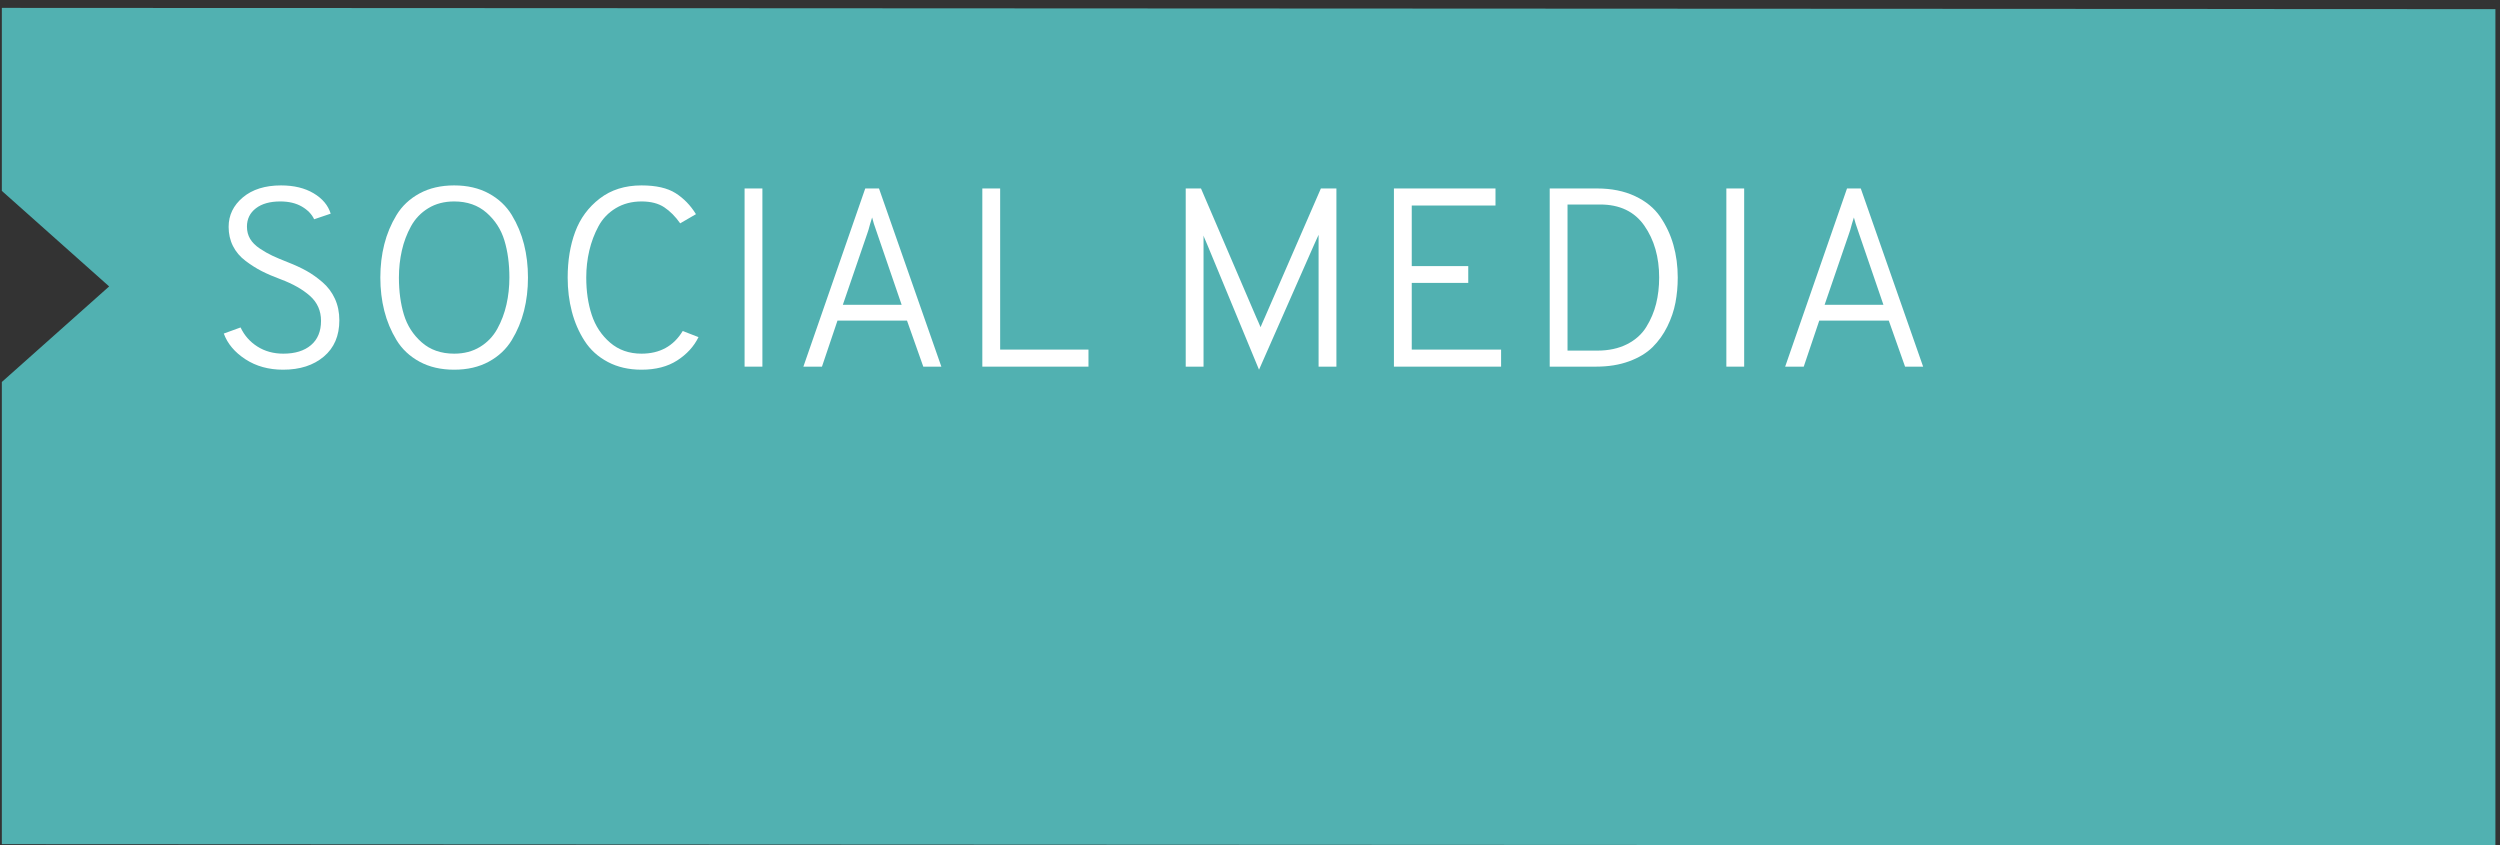 <?xml version="1.0" encoding="UTF-8"?>
<svg width="275px" height="93px" viewBox="0 0 275 93" version="1.1" xmlns="http://www.w3.org/2000/svg" xmlns:xlink="http://www.w3.org/1999/xlink">
    <rect x="0" y="0" width="275" height="93" fill="#333333" stroke="none"/>
    <!-- Generator: Sketch 53.2 (72643) - https://sketchapp.com -->
    <title>Group 55</title>
    <desc>Created with Sketch.</desc>
    <g id="Page-1" stroke="none" stroke-width="1" fill="none" fill-rule="evenodd">
        <g id="Group-55" transform="translate(0.203, 0.868)">
            <polygon id="Fill-67" fill="#51B1B1" points="5.96855898e-13 4.26325641e-14 5.96855898e-13 20.129 11.803 30.639 5.96855898e-13 41.149 5.96855898e-13 91.988 274.292 92.126 274.292 0.138"></polygon>
            <path d="M30.938,39.799 C29.351,39.799 27.969,39.417 26.793,38.651 C25.618,37.886 24.824,36.943 24.414,35.823 L26.261,35.151 C26.672,36.028 27.288,36.729 28.11,37.251 C28.931,37.774 29.882,38.035 30.965,38.035 C32.253,38.035 33.266,37.723 34.003,37.097 C34.741,36.472 35.11,35.581 35.11,34.423 C35.11,33.322 34.708,32.412 33.906,31.693 C33.103,30.975 32.03,30.363 30.685,29.859 C29.882,29.561 29.188,29.262 28.599,28.963 C28.011,28.665 27.414,28.287 26.807,27.829 C26.201,27.372 25.739,26.826 25.421,26.191 C25.104,25.557 24.946,24.857 24.946,24.091 C24.946,22.803 25.468,21.721 26.513,20.843 C27.559,19.966 28.959,19.527 30.713,19.527 C32.132,19.527 33.327,19.817 34.297,20.395 C35.268,20.974 35.893,21.721 36.173,22.635 L34.353,23.251 C34.092,22.691 33.639,22.225 32.996,21.851 C32.351,21.478 31.563,21.291 30.629,21.291 C29.491,21.291 28.594,21.543 27.942,22.047 C27.288,22.551 26.961,23.223 26.961,24.063 C26.961,24.567 27.078,25.015 27.311,25.407 C27.544,25.799 27.9,26.154 28.375,26.471 C28.851,26.789 29.309,27.05 29.748,27.255 C30.186,27.461 30.76,27.703 31.469,27.983 C32.235,28.282 32.912,28.595 33.5,28.921 C34.087,29.248 34.675,29.663 35.263,30.167 C35.851,30.671 36.309,31.278 36.635,31.987 C36.961,32.696 37.125,33.49 37.125,34.367 C37.125,36.066 36.556,37.396 35.417,38.357 C34.279,39.319 32.786,39.799 30.938,39.799" id="Fill-68" fill="#FFFFFF"></path>
            <path d="M49.754,38.035 C50.837,38.035 51.784,37.788 52.596,37.293 C53.408,36.799 54.042,36.136 54.5,35.305 C54.957,34.475 55.293,33.583 55.508,32.631 C55.723,31.679 55.83,30.69 55.83,29.663 C55.83,28.151 55.649,26.793 55.284,25.589 C54.92,24.385 54.267,23.368 53.324,22.537 C52.381,21.707 51.191,21.291 49.754,21.291 C48.671,21.291 47.724,21.539 46.912,22.033 C46.1,22.528 45.465,23.191 45.008,24.021 C44.551,24.852 44.215,25.743 44,26.695 C43.785,27.647 43.678,28.637 43.678,29.663 C43.678,31.175 43.86,32.533 44.224,33.737 C44.588,34.941 45.241,35.959 46.184,36.789 C47.126,37.62 48.317,38.035 49.754,38.035 M53.563,38.917 C52.48,39.505 51.21,39.799 49.754,39.799 C48.298,39.799 47.028,39.505 45.946,38.917 C44.863,38.329 44.019,37.536 43.412,36.537 C42.806,35.539 42.358,34.465 42.068,33.317 C41.778,32.169 41.634,30.951 41.634,29.663 C41.634,28.375 41.778,27.157 42.068,26.009 C42.358,24.861 42.806,23.788 43.412,22.789 C44.019,21.791 44.863,20.997 45.946,20.409 C47.028,19.821 48.298,19.527 49.754,19.527 C51.21,19.527 52.48,19.821 53.563,20.409 C54.645,20.997 55.489,21.791 56.096,22.789 C56.702,23.788 57.15,24.861 57.441,26.009 C57.73,27.157 57.874,28.375 57.874,29.663 C57.874,30.951 57.73,32.169 57.441,33.317 C57.15,34.465 56.702,35.539 56.096,36.537 C55.489,37.536 54.645,38.329 53.563,38.917" id="Fill-69" fill="#FFFFFF"></path>
            <path d="M70.361,39.799 C68.962,39.799 67.724,39.514 66.651,38.945 C65.578,38.376 64.728,37.606 64.103,36.635 C63.477,35.665 63.011,34.591 62.703,33.415 C62.395,32.239 62.241,30.988 62.241,29.663 C62.241,27.797 62.516,26.121 63.067,24.637 C63.618,23.153 64.518,21.931 65.769,20.969 C67.019,20.008 68.55,19.527 70.361,19.527 C71.966,19.527 73.217,19.812 74.113,20.381 C75.009,20.951 75.756,21.721 76.353,22.691 L74.617,23.699 C74.094,22.953 73.511,22.365 72.867,21.935 C72.223,21.506 71.387,21.291 70.361,21.291 C69.298,21.291 68.354,21.539 67.533,22.033 C66.712,22.528 66.077,23.191 65.63,24.021 C65.181,24.852 64.845,25.743 64.621,26.695 C64.397,27.647 64.285,28.637 64.285,29.663 C64.285,31.175 64.486,32.543 64.887,33.765 C65.289,34.988 65.961,36.005 66.903,36.817 C67.845,37.629 68.999,38.035 70.361,38.035 C72.378,38.035 73.889,37.205 74.897,35.543 L76.633,36.215 C76.13,37.242 75.349,38.096 74.296,38.777 C73.24,39.459 71.929,39.799 70.361,39.799" id="Fill-70" fill="#FFFFFF"></path>
            <polygon id="Fill-71" fill="#FFFFFF" points="81.701 39.463 83.661 39.463 83.661 19.863 81.701 19.863"></polygon>
            <path d="M98.978,32.659 L96.29,24.819 C95.99,23.979 95.803,23.391 95.73,23.055 L95.505,23.783 C95.374,24.287 95.272,24.633 95.198,24.819 L92.51,32.659 L98.978,32.659 Z M101.358,39.463 L99.566,34.395 L91.921,34.395 L90.213,39.463 L88.169,39.463 L94.974,19.863 L96.486,19.863 L103.346,39.463 L101.358,39.463 Z" id="Fill-72" fill="#FFFFFF"></path>
            <polygon id="Fill-73" fill="#FFFFFF" points="107.853 39.463 107.853 19.863 109.814 19.863 109.814 37.587 119.529 37.587 119.529 39.463"></polygon>
            <path d="M146.802,39.463 L144.842,39.463 L144.842,26.135 L144.842,24.959 C144.785,25.09 144.697,25.286 144.575,25.547 C144.454,25.809 144.365,26.005 144.31,26.135 L138.289,39.799 L132.634,26.135 C132.596,26.023 132.522,25.846 132.409,25.603 C132.298,25.36 132.223,25.174 132.186,25.043 L132.186,26.135 L132.186,39.463 L130.226,39.463 L130.226,19.863 L131.906,19.863 L137.982,34.031 C138.037,34.143 138.116,34.32 138.22,34.563 C138.322,34.806 138.402,34.993 138.457,35.123 C138.514,34.993 138.593,34.806 138.696,34.563 C138.798,34.32 138.877,34.143 138.934,34.031 L145.094,19.863 L146.802,19.863 L146.802,39.463 Z" id="Fill-74" fill="#FFFFFF"></path>
            <polygon id="Fill-75" fill="#FFFFFF" points="153.129 39.463 153.129 19.863 164.301 19.863 164.301 21.739 155.089 21.739 155.089 28.403 161.305 28.403 161.305 30.251 155.089 30.251 155.089 37.587 164.917 37.587 164.917 39.463"></polygon>
            <path d="M175.501,37.699 C176.751,37.699 177.839,37.466 178.763,36.999 C179.687,36.533 180.397,35.898 180.891,35.095 C181.386,34.293 181.745,33.443 181.969,32.547 C182.193,31.651 182.305,30.69 182.305,29.663 C182.305,27.423 181.764,25.524 180.681,23.965 C179.598,22.407 177.975,21.627 175.809,21.627 L172.225,21.627 L172.225,37.699 L175.501,37.699 Z M170.265,19.863 L175.473,19.863 C177.06,19.863 178.45,20.143 179.645,20.703 C180.839,21.263 181.764,22.019 182.417,22.971 C183.07,23.923 183.556,24.959 183.873,26.079 C184.19,27.199 184.349,28.394 184.349,29.663 C184.349,30.615 184.265,31.535 184.097,32.421 C183.929,33.308 183.63,34.185 183.201,35.053 C182.772,35.921 182.23,36.677 181.577,37.321 C180.923,37.965 180.065,38.483 179.001,38.875 C177.937,39.267 176.724,39.463 175.361,39.463 L170.265,39.463 L170.265,19.863 Z" id="Fill-76" fill="#FFFFFF"></path>
            <polygon id="Fill-77" fill="#FFFFFF" points="189.696 39.463 191.656 39.463 191.656 19.863 189.696 19.863"></polygon>
            <path d="M206.973,32.659 L204.285,24.819 C203.987,23.979 203.8,23.391 203.726,23.055 L203.501,23.783 C203.37,24.287 203.268,24.633 203.194,24.819 L200.505,32.659 L206.973,32.659 Z M209.354,39.463 L207.562,34.395 L199.917,34.395 L198.209,39.463 L196.165,39.463 L202.969,19.863 L204.482,19.863 L211.341,39.463 L209.354,39.463 Z" id="Fill-78" fill="#FFFFFF"></path>
        </g>
    </g>
</svg>